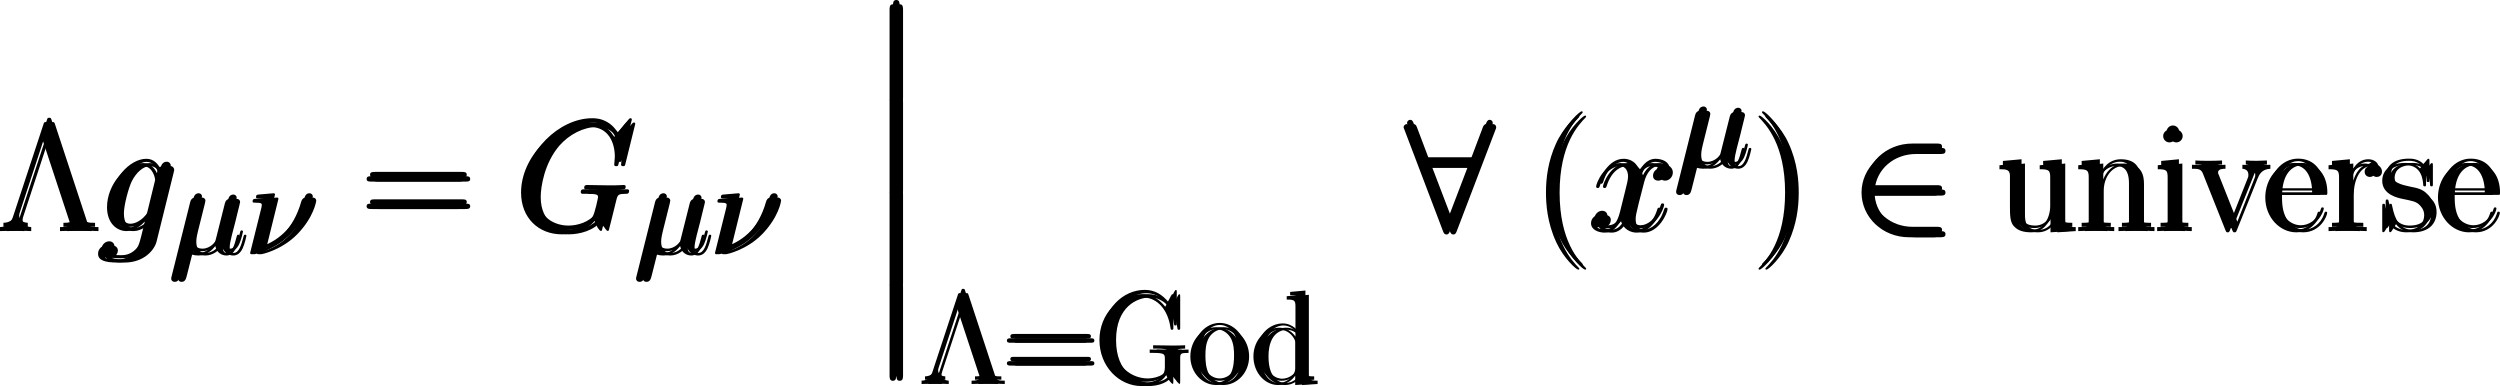 <?xml version='1.0' encoding='UTF-8'?>
<!-- Generated by CodeCogs with dvisvgm 3.4.3 -->
<svg version='1.1' xmlns='http://www.w3.org/2000/svg' xmlns:xlink='http://www.w3.org/1999/xlink' width='454.139pt' height='70.13pt' viewBox='-.162 -.331 454.139 70.13'>
<defs>
<path id='g1-50' d='M13.583-5.701C14.005-5.701 14.451-5.701 14.451-6.197S14.005-6.693 13.583-6.693H3.074C3.371-10.014 6.222-12.394 9.717-12.394H13.583C14.005-12.394 14.451-12.394 14.451-12.889S14.005-13.385 13.583-13.385H9.667C5.428-13.385 2.057-10.163 2.057-6.197S5.428 .991 9.667 .991H13.583C14.005 .991 14.451 .991 14.451 .496S14.005 0 13.583 0H9.717C6.222 0 3.371-2.38 3.074-5.701H13.583Z'/>
<path id='g1-56' d='M13.658-16.26C13.782-16.533 13.782-16.583 13.782-16.706C13.782-16.954 13.583-17.202 13.286-17.202C12.964-17.202 12.815-16.905 12.716-16.632L10.658-11.179H3.123L1.066-16.632C.942-16.979 .818-17.202 .496-17.202C.248-17.202 0-16.954 0-16.706C0-16.657 0-16.607 .149-16.26L6.321-.025C6.445 .322 6.569 .545 6.891 .545C7.238 .545 7.337 .273 7.436 .025L13.658-16.26ZM3.52-10.187H10.262L6.891-1.363L3.52-10.187Z'/>
<use id='g5-3' xlink:href='#g4-3' transform='scale(1.2)'/>
<use id='g5-40' xlink:href='#g4-40' transform='scale(1.2)'/>
<use id='g5-41' xlink:href='#g4-41' transform='scale(1.2)'/>
<use id='g5-61' xlink:href='#g4-61' transform='scale(1.2)'/>
<use id='g5-101' xlink:href='#g4-101' transform='scale(1.2)'/>
<use id='g5-105' xlink:href='#g4-105' transform='scale(1.2)'/>
<use id='g5-110' xlink:href='#g4-110' transform='scale(1.2)'/>
<use id='g5-114' xlink:href='#g4-114' transform='scale(1.2)'/>
<use id='g5-115' xlink:href='#g4-115' transform='scale(1.2)'/>
<use id='g5-117' xlink:href='#g4-117' transform='scale(1.2)'/>
<use id='g5-118' xlink:href='#g4-118' transform='scale(1.2)'/>
<path id='g4-3' d='M6.943-14.257C6.839-14.588 6.819-14.608 6.612-14.608S6.385-14.588 6.281-14.257L2.211-1.901C1.839-.806 1.157-.558 .475-.537V0C.827-.021 1.55-.041 1.922-.041C2.438-.041 3.244-.041 3.74 0V-.537C2.645-.579 2.583-1.364 2.583-1.508S2.624-1.777 2.686-1.984L6.116-12.418L9.711-1.508C9.815-1.219 9.815-1.178 9.815-1.116C9.815-.537 8.947-.537 8.513-.537V0C9.112-.041 10.166-.041 10.806-.041C11.323-.041 12.274-.041 12.749 0V-.537C11.84-.537 11.468-.537 11.22-1.26L6.943-14.257Z'/>
<path id='g4-40' d='M6.323 5.042C6.323 5.021 6.323 4.98 6.261 4.918C5.31 3.947 2.769 1.302 2.769-5.145S5.269-14.216 6.281-15.249C6.281-15.27 6.323-15.311 6.323-15.373S6.261-15.476 6.178-15.476C5.951-15.476 4.194-13.947 3.182-11.674C2.149-9.381 1.86-7.149 1.86-5.166C1.86-3.678 2.004-1.157 3.244 1.508C4.236 3.657 5.93 5.166 6.178 5.166C6.281 5.166 6.323 5.124 6.323 5.042Z'/>
<path id='g4-41' d='M5.434-5.145C5.434-6.633 5.29-9.153 4.05-11.819C3.058-13.968 1.364-15.476 1.116-15.476C1.054-15.476 .971-15.456 .971-15.352C.971-15.311 .992-15.29 1.012-15.249C2.004-14.216 4.525-11.592 4.525-5.166C4.525 1.281 2.025 3.905 1.012 4.938C.992 4.98 .971 5 .971 5.042C.971 5.145 1.054 5.166 1.116 5.166C1.343 5.166 3.099 3.637 4.112 1.364C5.145-.93 5.434-3.161 5.434-5.145Z'/>
<path id='g4-61' d='M13.286-6.633C13.596-6.633 13.906-6.633 13.906-6.984C13.906-7.356 13.555-7.356 13.203-7.356H1.653C1.302-7.356 .95-7.356 .95-6.984C.95-6.633 1.26-6.633 1.57-6.633H13.286ZM13.203-2.955C13.555-2.955 13.906-2.955 13.906-3.327C13.906-3.678 13.596-3.678 13.286-3.678H1.57C1.26-3.678 .95-3.678 .95-3.327C.95-2.955 1.302-2.955 1.653-2.955H13.203Z'/>
<path id='g4-71' d='M12.831-4.112C12.831-4.897 12.893-5 14.174-5V-5.538C13.679-5.496 12.563-5.496 12.005-5.496C11.426-5.496 9.815-5.517 9.03-5.538V-5H9.649C11.426-5 11.468-4.773 11.468-4.029V-2.665C11.468-.393 8.782-.207 8.141-.207C6.013-.207 2.521-1.674 2.521-7.067S5.951-13.906 7.955-13.906C10.29-13.906 11.984-11.881 12.377-9.009C12.418-8.761 12.418-8.72 12.604-8.72C12.831-8.72 12.831-8.761 12.831-9.133V-14.03C12.831-14.402 12.811-14.422 12.687-14.422C12.604-14.422 12.583-14.402 12.439-14.154L11.53-12.418C10.517-13.699 9.277-14.443 7.686-14.443C4.153-14.443 .95-11.323 .95-7.067C.95-2.831 4.091 .331 7.728 .331C9.401 .331 11.034-.269 11.674-1.446C12.026-.599 12.604-.021 12.707-.021S12.831-.041 12.831-.413V-4.112Z'/>
<path id='g4-100' d='M6.033-14.113V-13.575C7.253-13.575 7.439-13.451 7.439-12.46V-7.624C7.356-7.728 6.509-9.05 4.835-9.05C2.727-9.05 .682-7.17 .682-4.442C.682-1.736 2.603 .165 4.628 .165C6.385 .165 7.294-1.198 7.397-1.343V.165L9.897 0V-.537C8.678-.537 8.492-.661 8.492-1.653V-14.34L6.033-14.113ZM7.397-2.48C7.397-1.86 7.025-1.302 6.55-.888C5.847-.269 5.145-.165 4.752-.165C4.153-.165 2.004-.475 2.004-4.422C2.004-8.472 4.401-8.72 4.938-8.72C5.889-8.72 6.653-8.182 7.129-7.439C7.397-7.005 7.397-6.943 7.397-6.571V-2.48Z'/>
<path id='g4-101' d='M7.872-4.856C7.955-4.938 7.955-4.98 7.955-5.186C7.955-7.294 6.839-9.133 4.484-9.133C2.294-9.133 .558-7.046 .558-4.504C.558-1.818 2.521 .165 4.711 .165C7.025 .165 7.934-2.025 7.934-2.459C7.934-2.603 7.81-2.603 7.769-2.603C7.624-2.603 7.604-2.562 7.521-2.314C7.067-.909 5.93-.207 4.856-.207C3.967-.207 3.079-.703 2.521-1.612C1.88-2.665 1.88-3.885 1.88-4.856H7.872ZM1.901-5.166C2.046-8.141 3.637-8.802 4.463-8.802C5.868-8.802 6.819-7.48 6.839-5.166H1.901Z'/>
<path id='g4-105' d='M3.203-12.728C3.203-13.183 2.831-13.575 2.356-13.575C1.901-13.575 1.508-13.203 1.508-12.728C1.508-12.274 1.88-11.881 2.356-11.881C2.81-11.881 3.203-12.253 3.203-12.728ZM.785-8.823V-8.286C1.942-8.286 2.108-8.162 2.108-7.17V-1.426C2.108-.641 2.025-.537 .703-.537V0C1.198-.041 2.087-.041 2.603-.041C3.099-.041 3.947-.041 4.422 0V-.537C3.203-.537 3.161-.661 3.161-1.405V-9.05L.785-8.823Z'/>
<path id='g4-110' d='M8.575-6.281C8.575-7.335 8.368-9.05 5.93-9.05C4.298-9.05 3.451-7.79 3.141-6.963H3.12V-9.05L.682-8.823V-8.286C1.901-8.286 2.087-8.162 2.087-7.17V-1.426C2.087-.641 2.004-.537 .682-.537V0C1.178-.041 2.087-.041 2.624-.041S4.091-.041 4.587 0V-.537C3.265-.537 3.182-.62 3.182-1.426V-5.393C3.182-7.294 4.339-8.72 5.786-8.72C7.315-8.72 7.48-7.356 7.48-6.364V-1.426C7.48-.641 7.397-.537 6.075-.537V0C6.571-.041 7.48-.041 8.017-.041S9.484-.041 9.98 0V-.537C8.658-.537 8.575-.62 8.575-1.426V-6.281Z'/>
<path id='g4-111' d='M8.906-4.422C8.906-7.067 6.984-9.133 4.732-9.133S.558-7.067 .558-4.422C.558-1.818 2.48 .165 4.732 .165S8.906-1.818 8.906-4.422ZM4.732-.207C3.761-.207 2.934-.785 2.459-1.591C1.942-2.521 1.88-3.678 1.88-4.587C1.88-5.455 1.922-6.529 2.459-7.459C2.872-8.141 3.678-8.802 4.732-8.802C5.662-8.802 6.447-8.286 6.943-7.562C7.583-6.591 7.583-5.228 7.583-4.587C7.583-3.781 7.542-2.541 6.984-1.55C6.405-.599 5.517-.207 4.732-.207Z'/>
<path id='g4-114' d='M3.099-4.876C3.099-6.86 3.947-8.72 5.496-8.72C5.641-8.72 5.786-8.699 5.93-8.637C5.93-8.637 5.476-8.492 5.476-7.955C5.476-7.459 5.868-7.253 6.178-7.253C6.426-7.253 6.881-7.397 6.881-7.976C6.881-8.637 6.219-9.05 5.517-9.05C3.947-9.05 3.265-7.521 3.058-6.798H3.037V-9.05L.641-8.823V-8.286C1.86-8.286 2.046-8.162 2.046-7.17V-1.426C2.046-.641 1.963-.537 .641-.537V0C1.136-.041 2.087-.041 2.624-.041C3.223-.041 4.277-.041 4.835 0V-.537C3.347-.537 3.099-.537 3.099-1.467V-4.876Z'/>
<path id='g4-115' d='M6.385-8.72C6.385-9.092 6.364-9.112 6.24-9.112C6.157-9.112 6.137-9.092 5.889-8.782C5.827-8.699 5.641-8.492 5.579-8.41C4.918-9.112 3.988-9.133 3.637-9.133C1.343-9.133 .517-7.934 .517-6.736C.517-4.876 2.624-4.442 3.223-4.318C4.525-4.05 4.98-3.967 5.414-3.595C5.682-3.347 6.137-2.893 6.137-2.149C6.137-1.281 5.641-.165 3.74-.165C1.942-.165 1.302-1.529 .93-3.347C.868-3.637 .868-3.657 .703-3.657S.517-3.637 .517-3.223V-.248C.517 .124 .537 .145 .661 .145C.765 .145 .785 .124 .888-.041C1.012-.227 1.322-.723 1.446-.93C1.86-.372 2.583 .165 3.74 .165C5.786 .165 6.881-.95 6.881-2.562C6.881-3.616 6.323-4.174 6.054-4.422C5.434-5.062 4.711-5.207 3.843-5.372C2.707-5.62 1.26-5.909 1.26-7.17C1.26-7.707 1.55-8.844 3.637-8.844C5.847-8.844 5.971-6.777 6.013-6.116C6.033-6.013 6.137-5.992 6.199-5.992C6.385-5.992 6.385-6.054 6.385-6.405V-8.72Z'/>
<path id='g4-117' d='M6.075-8.823V-8.286C7.294-8.286 7.48-8.162 7.48-7.17V-3.409C7.48-1.674 6.55-.165 5.021-.165C3.327-.165 3.182-1.178 3.182-2.252V-9.05L.682-8.823V-8.286C1.508-8.286 2.066-8.286 2.087-7.459V-3.492C2.087-2.108 2.087-1.219 2.624-.641C2.893-.372 3.409 .165 4.897 .165C6.653 .165 7.335-1.322 7.5-1.756H7.521V.165L9.98 0V-.537C8.761-.537 8.575-.661 8.575-1.653V-9.05L6.075-8.823Z'/>
<path id='g4-118' d='M8.079-7.025C8.265-7.48 8.596-8.306 9.794-8.348V-8.885C9.401-8.864 8.885-8.844 8.492-8.844C8.058-8.844 7.377-8.844 6.963-8.885V-8.348C7.48-8.306 7.769-8.058 7.769-7.521C7.769-7.335 7.769-7.294 7.645-7.005L5.372-1.26L2.913-7.459C2.789-7.728 2.789-7.769 2.789-7.852C2.789-8.348 3.471-8.348 3.781-8.348V-8.885C3.285-8.844 2.376-8.844 1.86-8.844C1.302-8.844 .661-8.844 .207-8.885V-8.348C.992-8.348 1.426-8.348 1.674-7.707L4.67-.186C4.794 .124 4.814 .165 5 .165S5.207 .124 5.331-.186L8.079-7.025Z'/>
<path id='g2-22' d='M2.975-.455C3.492 .021 4.256 .207 4.959 .207C6.281 .207 7.191-.682 7.666-1.322C7.872-.227 8.74 .207 9.463 .207C10.083 .207 10.579-.165 10.951-.909C11.282-1.612 11.571-2.872 11.571-2.955C11.571-3.058 11.488-3.141 11.364-3.141C11.178-3.141 11.158-3.037 11.075-2.727C10.765-1.508 10.373-.207 9.525-.207C8.926-.207 8.885-.744 8.885-1.157C8.885-1.632 9.071-2.376 9.215-2.996L9.794-5.228C9.877-5.62 10.104-6.55 10.207-6.922C10.331-7.418 10.559-8.306 10.559-8.389C10.559-8.699 10.311-8.906 10.001-8.906C9.815-8.906 9.381-8.823 9.215-8.203L7.769-2.459C7.666-2.046 7.666-2.004 7.397-1.674C7.149-1.322 6.343-.207 5.042-.207C3.885-.207 3.513-1.054 3.513-2.025C3.513-2.624 3.699-3.347 3.781-3.699L4.711-7.418C4.814-7.81 4.98-8.472 4.98-8.596C4.98-8.926 4.711-9.112 4.442-9.112C4.256-9.112 3.802-9.05 3.637-8.389L.641 3.575C.62 3.678 .579 3.802 .579 3.926C.579 4.236 .827 4.442 1.136 4.442C1.736 4.442 1.86 3.967 2.004 3.389L2.975-.455Z'/>
<path id='g2-23' d='M4.546-8.906C4.546-8.988 4.484-9.112 4.318-9.112C4.174-9.112 2.232-8.926 1.922-8.906C1.694-8.885 1.488-8.864 1.488-8.492C1.488-8.286 1.653-8.286 1.942-8.286C2.913-8.286 2.975-8.141 2.975-7.914C2.975-7.831 2.934-7.583 2.913-7.5L1.095-.207C1.095-.124 1.157 0 1.302 0H1.736C2.025 0 5.166-.744 7.583-3.223C10.249-5.971 10.621-8.513 10.621-8.596C10.621-8.926 10.352-9.112 10.083-9.112C9.484-9.112 9.339-8.554 9.298-8.41C8.079-4.091 5.248-1.529 2.5-.62L4.546-8.906Z'/>
<path id='g2-71' d='M15.414-14.36C15.414-14.546 15.27-14.546 15.228-14.546S15.104-14.546 14.939-14.34L13.513-12.625C13.41-12.79 12.997-13.513 12.191-13.989C11.302-14.546 10.414-14.546 10.104-14.546C5.682-14.546 1.033-10.042 1.033-5.166C1.033-1.756 3.389 .434 6.488 .434C7.976 .434 9.856-.062 10.889-1.364C11.116-.579 11.571-.021 11.716-.021C11.819-.021 11.84-.083 11.86-.083C11.881-.124 12.046-.847 12.15-1.219L12.48-2.541C12.645-3.223 12.728-3.513 12.873-4.133C13.079-4.918 13.121-4.98 14.257-5C14.34-5 14.588-5 14.588-5.393C14.588-5.6 14.381-5.6 14.319-5.6C13.968-5.6 13.575-5.558 13.203-5.558H12.088C11.22-5.558 10.311-5.6 9.463-5.6C9.277-5.6 9.03-5.6 9.03-5.228C9.03-5.021 9.195-5.021 9.195-5H9.711C11.344-5 11.344-4.835 11.344-4.525C11.344-4.504 10.951-2.418 10.559-1.798C9.773-.641 8.141-.165 6.922-.165C5.331-.165 2.748-.992 2.748-4.566C2.748-5.951 3.244-9.112 5.248-11.447C6.55-12.935 8.472-13.947 10.29-13.947C12.728-13.947 13.596-11.86 13.596-9.959C13.596-9.629 13.513-9.174 13.513-8.885C13.513-8.699 13.72-8.699 13.782-8.699C14.009-8.699 14.03-8.72 14.113-9.092L15.414-14.36Z'/>
<path id='g2-103' d='M6.984-2.624C6.901-2.294 6.86-2.211 6.591-1.901C5.744-.806 4.876-.413 4.236-.413C3.554-.413 2.913-.95 2.913-2.376C2.913-3.471 3.533-5.786 3.988-6.715C4.587-7.872 5.517-8.699 6.385-8.699C7.748-8.699 8.017-7.005 8.017-6.881L7.955-6.591L6.984-2.624ZM8.265-7.748C7.996-8.348 7.418-9.112 6.385-9.112C4.133-9.112 1.57-6.281 1.57-3.203C1.57-1.054 2.872 0 4.194 0C5.29 0 6.261-.868 6.633-1.281L6.178 .579C5.889 1.715 5.765 2.232 5.021 2.955C4.174 3.802 3.389 3.802 2.934 3.802C2.314 3.802 1.798 3.761 1.281 3.595C1.942 3.409 2.108 2.831 2.108 2.603C2.108 2.273 1.86 1.942 1.405 1.942C.909 1.942 .372 2.356 .372 3.037C.372 3.885 1.219 4.215 2.975 4.215C5.641 4.215 7.025 2.5 7.294 1.384L9.587-7.872C9.649-8.12 9.649-8.162 9.649-8.203C9.649-8.492 9.422-8.72 9.112-8.72C8.616-8.72 8.327-8.306 8.265-7.748Z'/>
<path id='g2-120' d='M9.794-8.43C9.133-8.306 8.885-7.81 8.885-7.418C8.885-6.922 9.277-6.757 9.567-6.757C10.187-6.757 10.621-7.294 10.621-7.852C10.621-8.72 9.629-9.112 8.761-9.112C7.5-9.112 6.798-7.872 6.612-7.48C6.137-9.03 4.856-9.112 4.484-9.112C2.376-9.112 1.26-6.405 1.26-5.951C1.26-5.868 1.343-5.765 1.488-5.765C1.653-5.765 1.694-5.889 1.736-5.971C2.438-8.265 3.823-8.699 4.422-8.699C5.352-8.699 5.538-7.831 5.538-7.335C5.538-6.881 5.414-6.405 5.166-5.414L4.463-2.583C4.153-1.343 3.554-.207 2.459-.207C2.356-.207 1.839-.207 1.405-.475C2.149-.62 2.314-1.24 2.314-1.488C2.314-1.901 2.004-2.149 1.612-2.149C1.116-2.149 .579-1.715 .579-1.054C.579-.186 1.55 .207 2.438 .207C3.43 .207 4.133-.579 4.566-1.426C4.897-.207 5.93 .207 6.695 .207C8.802 .207 9.918-2.5 9.918-2.955C9.918-3.058 9.835-3.141 9.711-3.141C9.525-3.141 9.505-3.037 9.443-2.872C8.885-1.054 7.686-.207 6.757-.207C6.033-.207 5.641-.744 5.641-1.591C5.641-2.046 5.724-2.376 6.054-3.74L6.777-6.55C7.087-7.79 7.79-8.699 8.74-8.699C8.782-8.699 9.36-8.699 9.794-8.43Z'/>
<path id='g0-12' d='M3.594 14.476C3.594 14.872 3.594 15.393 4.115 15.393C4.66 15.393 4.66 14.897 4.66 14.476V.397C4.66 0 4.66-.521 4.139-.521C3.594-.521 3.594-.025 3.594 .397V14.476Z'/>
<use id='g3-71' xlink:href='#g2-71' transform='scale(1.2)'/>
<use id='g3-103' xlink:href='#g2-103' transform='scale(1.2)'/>
<use id='g3-120' xlink:href='#g2-120' transform='scale(1.2)'/>
</defs>
<g id='page1' transform='matrix(1.13 0 0 1.13 -43.467 -88.68)'>
<use x='37.753' y='115.335' xlink:href='#g5-3'/>
<use x='53.643' y='115.335' xlink:href='#g3-103'/>
<use x='65.265' y='119.053' xlink:href='#g2-22'/>
<use x='77.437' y='119.053' xlink:href='#g2-23'/>
<use x='96.12' y='115.335' xlink:href='#g5-61'/>
<use x='120.848' y='115.335' xlink:href='#g3-71'/>
<use x='139.993' y='119.053' xlink:href='#g2-22'/>
<use x='152.165' y='119.053' xlink:href='#g2-23'/>
<use x='177.734' y='79.393' xlink:href='#g0-12'/>
<use x='177.734' y='94.266' xlink:href='#g0-12'/>
<use x='177.734' y='109.138' xlink:href='#g0-12'/>
<use x='177.734' y='124.011' xlink:href='#g0-12'/>
<use x='185.996' y='139.916' xlink:href='#g4-3'/>
<use x='199.242' y='139.916' xlink:href='#g4-61'/>
<use x='214.116' y='139.916' xlink:href='#g4-71'/>
<use x='229.122' y='139.916' xlink:href='#g4-111'/>
<use x='239.138' y='139.916' xlink:href='#g4-100'/>
<use x='263.962' y='115.335' xlink:href='#g1-56'/>
<use x='284.618' y='115.335' xlink:href='#g5-40'/>
<use x='293.396' y='115.335' xlink:href='#g3-120'/>
<use x='307.188' y='105.101' xlink:href='#g2-22'/>
<use x='319.859' y='115.335' xlink:href='#g5-41'/>
<use x='335.522' y='115.335' xlink:href='#g1-50'/>
<use x='358.932' y='115.335' xlink:href='#g5-117'/>
<use x='371.595' y='115.335' xlink:href='#g5-110'/>
<use x='384.258' y='115.335' xlink:href='#g5-105'/>
<use x='390.446' y='115.335' xlink:href='#g5-118'/>
<use x='401.813' y='115.335' xlink:href='#g5-101'/>
<use x='411.886' y='115.335' xlink:href='#g5-114'/>
<use x='420.664' y='115.335' xlink:href='#g5-115'/>
<use x='429.571' y='115.335' xlink:href='#g5-101'/>
<use x='38.303' y='114.646' xlink:href='#g5-3'/>
<use x='54.194' y='114.646' xlink:href='#g3-103'/>
<use x='65.815' y='118.364' xlink:href='#g2-22'/>
<use x='77.988' y='118.364' xlink:href='#g2-23'/>
<use x='96.671' y='114.646' xlink:href='#g5-61'/>
<use x='121.399' y='114.646' xlink:href='#g3-71'/>
<use x='140.543' y='118.364' xlink:href='#g2-22'/>
<use x='152.716' y='118.364' xlink:href='#g2-23'/>
<use x='178.284' y='78.705' xlink:href='#g0-12'/>
<use x='178.284' y='93.577' xlink:href='#g0-12'/>
<use x='178.284' y='108.45' xlink:href='#g0-12'/>
<use x='178.284' y='123.322' xlink:href='#g0-12'/>
<use x='186.547' y='139.227' xlink:href='#g4-3'/>
<use x='199.793' y='139.227' xlink:href='#g4-61'/>
<use x='214.667' y='139.227' xlink:href='#g4-71'/>
<use x='229.673' y='139.227' xlink:href='#g4-111'/>
<use x='239.689' y='139.227' xlink:href='#g4-100'/>
<use x='264.513' y='114.646' xlink:href='#g1-56'/>
<use x='285.169' y='114.646' xlink:href='#g5-40'/>
<use x='293.947' y='114.646' xlink:href='#g3-120'/>
<use x='307.739' y='104.412' xlink:href='#g2-22'/>
<use x='320.41' y='114.646' xlink:href='#g5-41'/>
<use x='336.073' y='114.646' xlink:href='#g1-50'/>
<use x='359.483' y='114.646' xlink:href='#g5-117'/>
<use x='372.146' y='114.646' xlink:href='#g5-110'/>
<use x='384.808' y='114.646' xlink:href='#g5-105'/>
<use x='390.996' y='114.646' xlink:href='#g5-118'/>
<use x='402.364' y='114.646' xlink:href='#g5-101'/>
<use x='412.437' y='114.646' xlink:href='#g5-114'/>
<use x='421.215' y='114.646' xlink:href='#g5-115'/>
<use x='430.122' y='114.646' xlink:href='#g5-101'/>
<use x='38.854' y='115.335' xlink:href='#g5-3'/>
<use x='54.745' y='115.335' xlink:href='#g3-103'/>
<use x='66.366' y='119.053' xlink:href='#g2-22'/>
<use x='78.539' y='119.053' xlink:href='#g2-23'/>
<use x='97.222' y='115.335' xlink:href='#g5-61'/>
<use x='121.95' y='115.335' xlink:href='#g3-71'/>
<use x='141.094' y='119.053' xlink:href='#g2-22'/>
<use x='153.267' y='119.053' xlink:href='#g2-23'/>
<use x='178.835' y='79.393' xlink:href='#g0-12'/>
<use x='178.835' y='94.266' xlink:href='#g0-12'/>
<use x='178.835' y='109.138' xlink:href='#g0-12'/>
<use x='178.835' y='124.011' xlink:href='#g0-12'/>
<use x='187.098' y='139.916' xlink:href='#g4-3'/>
<use x='200.344' y='139.916' xlink:href='#g4-61'/>
<use x='215.217' y='139.916' xlink:href='#g4-71'/>
<use x='230.224' y='139.916' xlink:href='#g4-111'/>
<use x='240.24' y='139.916' xlink:href='#g4-100'/>
<use x='265.064' y='115.335' xlink:href='#g1-56'/>
<use x='285.72' y='115.335' xlink:href='#g5-40'/>
<use x='294.498' y='115.335' xlink:href='#g3-120'/>
<use x='308.29' y='105.101' xlink:href='#g2-22'/>
<use x='320.961' y='115.335' xlink:href='#g5-41'/>
<use x='336.624' y='115.335' xlink:href='#g1-50'/>
<use x='360.034' y='115.335' xlink:href='#g5-117'/>
<use x='372.696' y='115.335' xlink:href='#g5-110'/>
<use x='385.359' y='115.335' xlink:href='#g5-105'/>
<use x='391.547' y='115.335' xlink:href='#g5-118'/>
<use x='402.915' y='115.335' xlink:href='#g5-101'/>
<use x='412.988' y='115.335' xlink:href='#g5-114'/>
<use x='421.766' y='115.335' xlink:href='#g5-115'/>
<use x='430.673' y='115.335' xlink:href='#g5-101'/>
</g>
</svg>